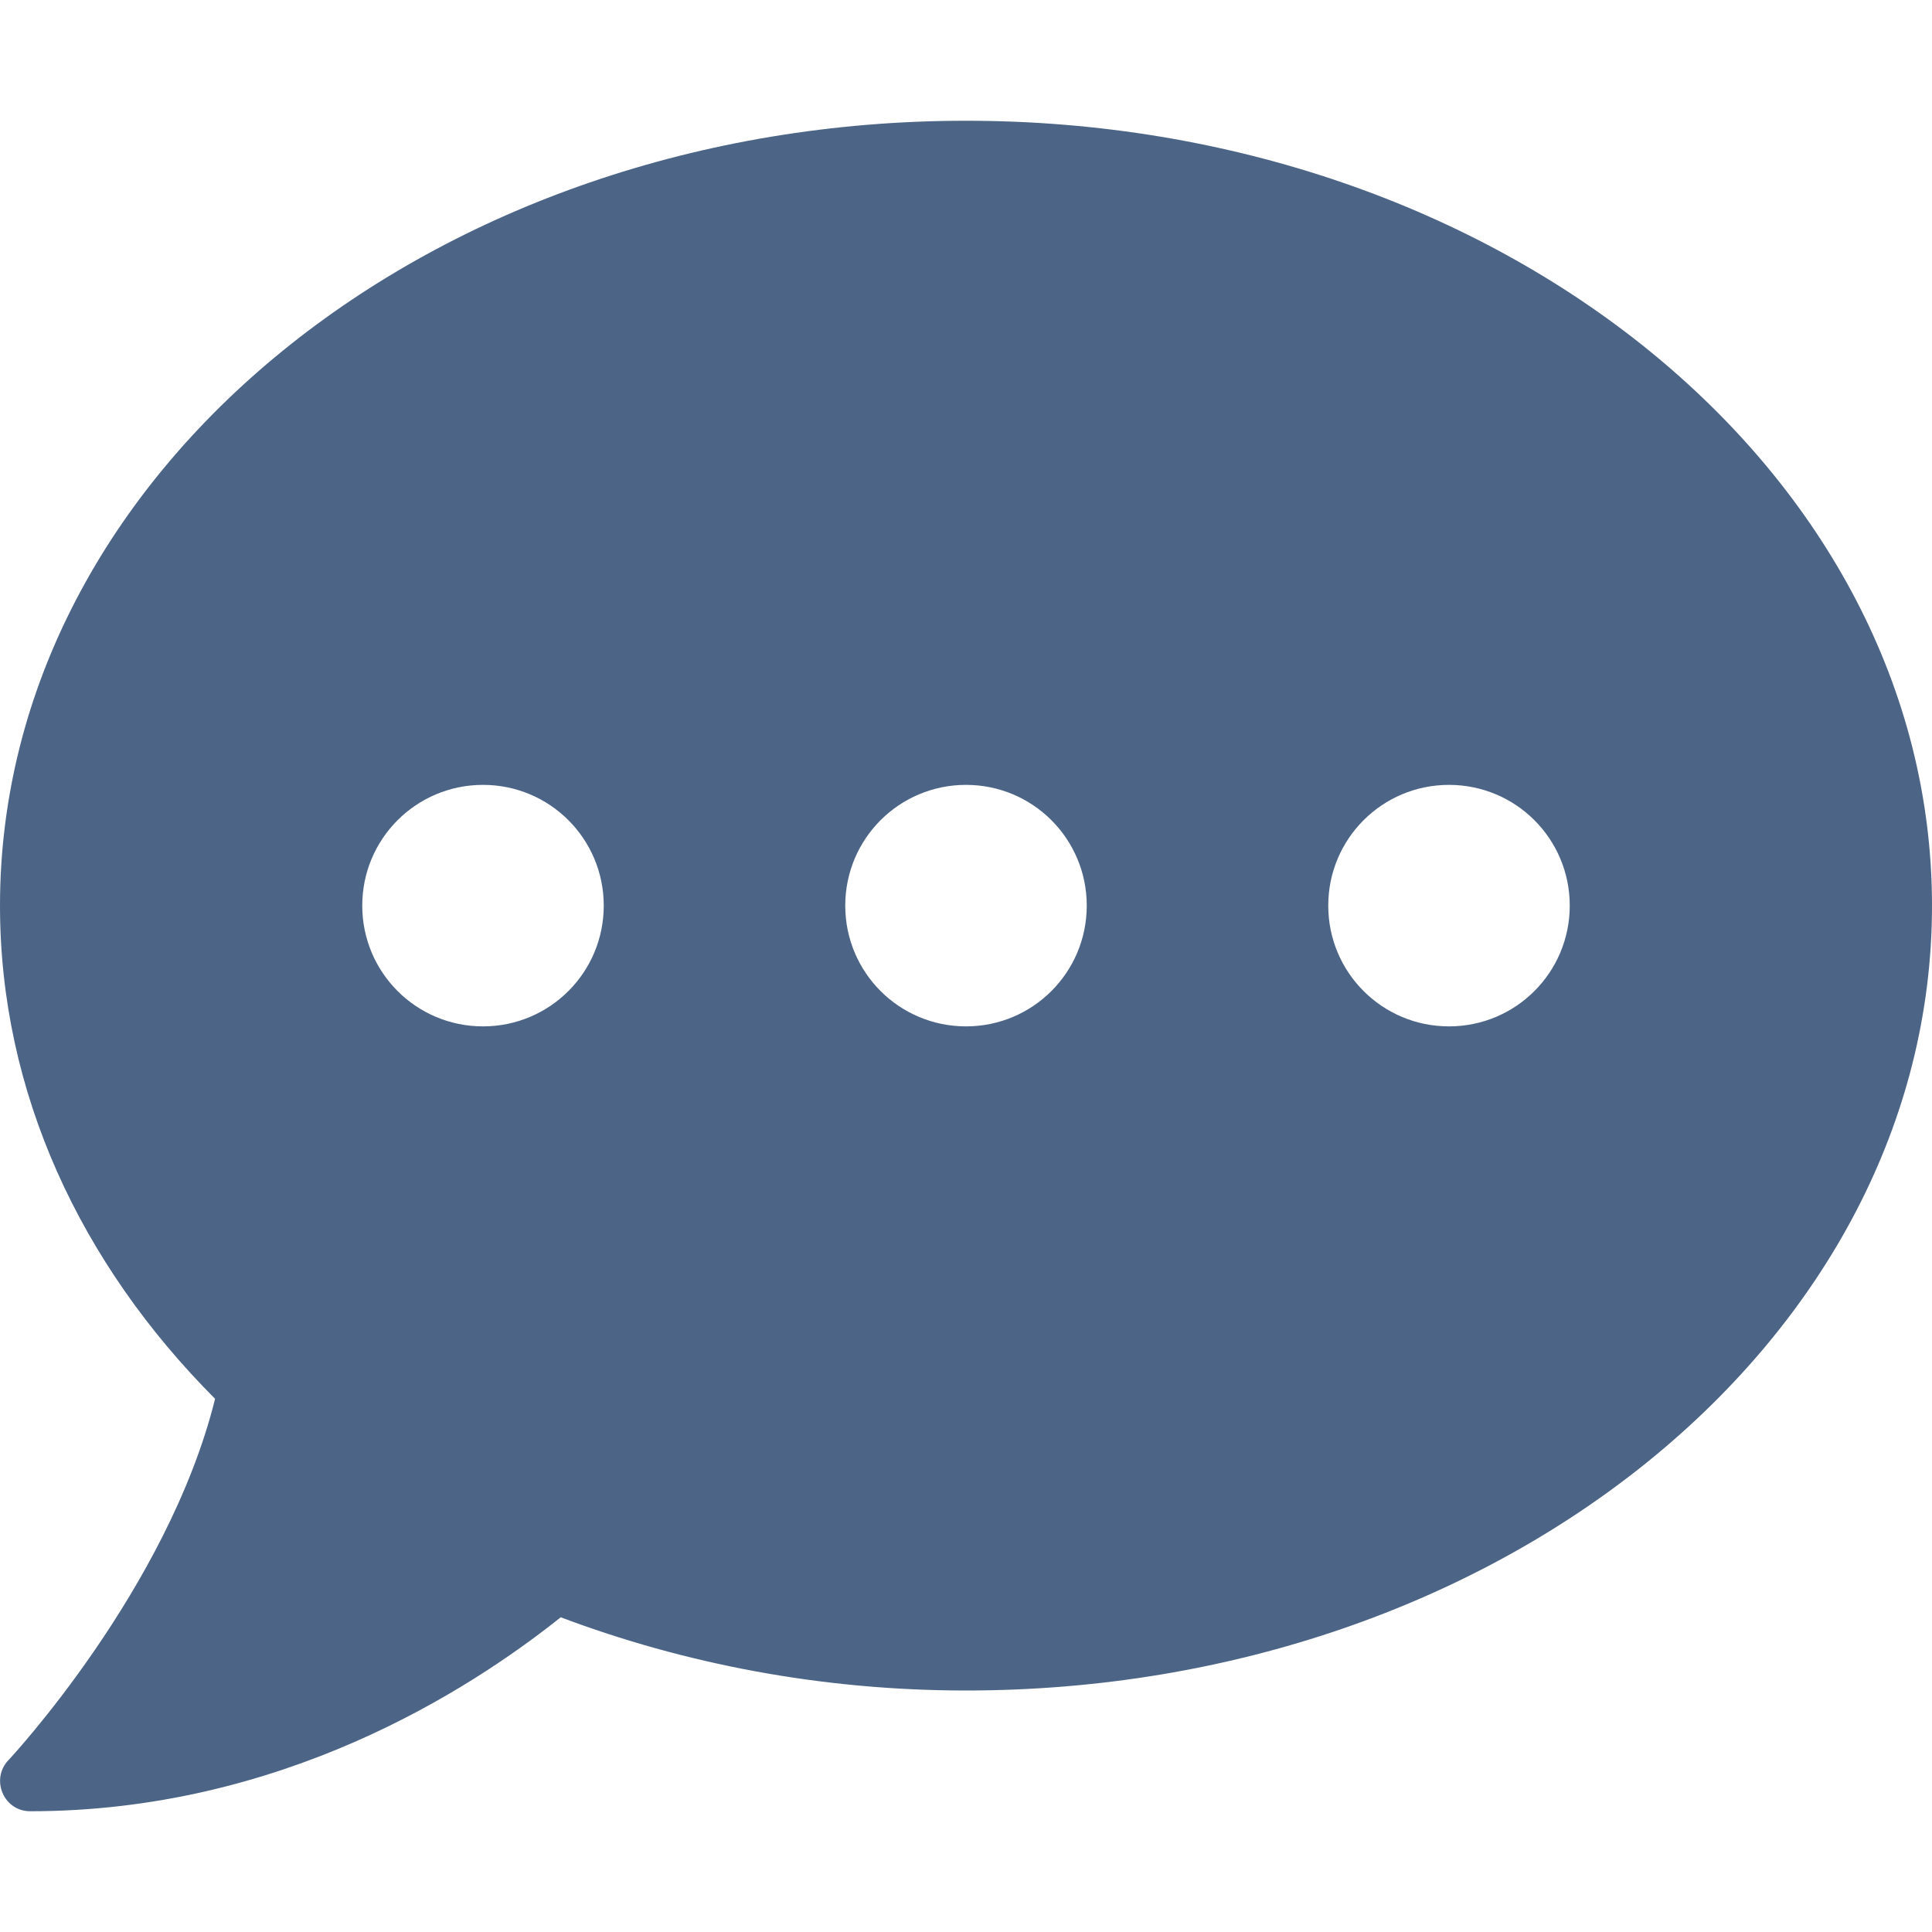 <svg width="32" height="32" viewBox="0 0 512 512" fill="none" xmlns="http://www.w3.org/2000/svg">
<path d="M256 32C114.6 32 0 125.1 0 240C0 289.6 21.4 335 57 370.7C44.5 421.1 2.7 466 2.2 466.5C0 468.8 -0.6 472.2 0.7 475.2C2 478.2 4.8 480 8 480C74.3 480 124 448.2 148.6 428.6C181.3 440.9 217.6 448 256 448C397.4 448 512 354.9 512 240C512 125.1 397.4 32 256 32ZM128 272C110.3 272 96 257.7 96 240C96 222.3 110.3 208 128 208C145.7 208 160 222.3 160 240C160 257.7 145.7 272 128 272ZM256 272C238.3 272 224 257.7 224 240C224 222.3 238.3 208 256 208C273.7 208 288 222.3 288 240C288 257.7 273.7 272 256 272ZM384 272C366.3 272 352 257.7 352 240C352 222.3 366.3 208 384 208C401.7 208 416 222.3 416 240C416 257.7 401.7 272 384 272Z" fill="#4C6586"/>
</svg>
